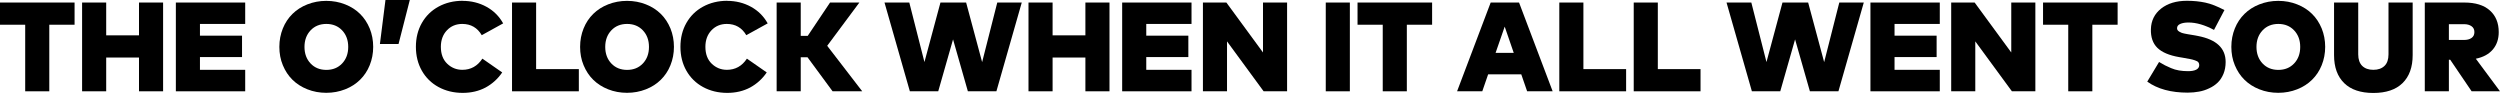 <?xml version="1.0" encoding="UTF-8"?><svg id="Layer_1" xmlns="http://www.w3.org/2000/svg" viewBox="0 0 315.46 11.73"><path d="m9.4 3.12h-3.18v8.4h-3.04v-8.4h-3.18v-2.8h9.41v2.8h-.01z"/><path d="m13.4 4.46h4.14v-4.14h3.04v11.2h-3.04v-4.26h-4.14v4.26h-3.04v-11.2h3.04v4.14z"/><path d="m30.94 11.52h-8.75v-11.2h8.75v2.7h-5.71v1.48h5.31v2.7h-5.31v1.61h5.71v2.7h0z"/><path d="m38.79.55c.74-.29 1.53-.44 2.38-.44s1.65.15 2.38.44c.74.29 1.36.69 1.88 1.2c.52.51.92 1.12 1.22 1.84c.29.72.44 1.49.44 2.32s-.15 1.6-.44 2.32s-.7 1.33-1.22 1.84c-.52.51-1.14.91-1.88 1.2s-1.53.44-2.38.44s-1.65-.15-2.38-.44s-1.36-.69-1.88-1.2c-.52-.51-.92-1.12-1.22-1.84s-.44-1.49-.44-2.32s.15-1.6.44-2.32s.7-1.33 1.22-1.84c.52-.51 1.14-.91 1.88-1.2zm4.38 3.28c-.51-.54-1.18-.81-1.99-.81s-1.48.27-1.99.81s-.77 1.24-.77 2.09s.26 1.55.77 2.09s1.18.81 1.99.81s1.48-.27 1.99-.81s.77-1.23.77-2.09s-.26-1.55-.77-2.09z"/><path d="m51.71 0l-1.42 5.55h-2.35l.7-5.55h3.07z"/><path d="m58.37.11c1.1 0 2.11.25 3.02.75s1.6 1.2 2.1 2.09l-2.7 1.49c-.55-.94-1.37-1.42-2.46-1.42c-.78 0-1.43.27-1.94.81s-.76 1.24-.76 2.08c0 .91.27 1.62.8 2.13c.53.51 1.17.77 1.91.77c1.07 0 1.91-.47 2.53-1.41l2.5 1.74c-.55.81-1.25 1.44-2.09 1.9c-.85.45-1.81.68-2.89.68c-1.14 0-2.16-.25-3.06-.74s-1.6-1.18-2.1-2.06s-.75-1.89-.75-3.01s.25-2.13.75-3.01s1.2-1.57 2.1-2.06c.9-.49 1.92-.74 3.06-.74h-.02z"/><path d="m73.04 11.52h-8.43v-11.2h3.04v8.4h5.39v2.8z"/><path d="m76.74.55c.74-.29 1.53-.44 2.38-.44s1.65.15 2.38.44c.74.29 1.36.69 1.88 1.2c.52.51.92 1.12 1.22 1.84c.29.72.44 1.49.44 2.32s-.15 1.6-.44 2.32s-.7 1.33-1.22 1.84c-.52.51-1.14.91-1.88 1.2s-1.53.44-2.38.44s-1.65-.15-2.38-.44s-1.36-.69-1.88-1.2c-.52-.51-.92-1.12-1.22-1.84s-.44-1.49-.44-2.32s.15-1.6.44-2.32s.7-1.33 1.22-1.84c.52-.51 1.14-.91 1.88-1.2zm4.38 3.28c-.51-.54-1.18-.81-1.99-.81s-1.48.27-1.99.81s-.77 1.24-.77 2.09s.26 1.55.77 2.09s1.18.81 1.99.81s1.48-.27 1.99-.81s.77-1.23.77-2.09s-.26-1.55-.77-2.09z"/><path d="m91.75.11c1.1 0 2.11.25 3.02.75s1.6 1.2 2.1 2.09l-2.7 1.49c-.55-.94-1.37-1.42-2.46-1.42c-.78 0-1.43.27-1.94.81s-.76 1.24-.76 2.08c0 .91.27 1.62.8 2.13c.53.51 1.17.77 1.91.77c1.07 0 1.91-.47 2.53-1.41l2.5 1.74c-.55.81-1.25 1.44-2.09 1.9c-.85.45-1.81.68-2.89.68c-1.14 0-2.16-.25-3.06-.74s-1.6-1.18-2.1-2.06s-.75-1.89-.75-3.01s.25-2.13.75-3.01s1.2-1.57 2.1-2.06c.9-.49 1.92-.74 3.06-.74h-.02z"/><path d="m101.9 7.23h-.86v4.29h-3.04v-11.2h3.04v4.21h.88l2.82-4.21h3.7l-4.06 5.46l4.42 5.74h-3.74l-3.16-4.29h0z"/><path d="m125.71 11.52h-3.58l-1.87-6.55l-1.87 6.55h-3.58l-3.2-11.2h3.13l1.91 7.51l2.02-7.51h3.24l2.02 7.52l1.91-7.52h3.09l-3.2 11.2h-.02z"/><path d="m132.82 4.46h4.14v-4.14h3.04v11.2h-3.04v-4.26h-4.14v4.26h-3.04v-11.2h3.04v4.14z"/><path d="m150.35 11.52h-8.75v-11.2h8.75v2.7h-5.71v1.48h5.31v2.7h-5.31v1.61h5.71v2.7h0z"/><path d="m162.41 11.52h-2.96l-4.62-6.3v6.3h-3.04v-11.2h2.96l4.62 6.3v-6.3h3.04v11.2z"/><path d="m170.33 11.52h-3.04v-11.2h3.04v11.2z"/><path d="m180.7 3.12h-3.18v8.4h-3.04v-8.4h-3.18v-2.8h9.41v2.8h-.01z"/><path d="m195.92 11.52h-3.22l-.74-2.14h-4.18l-.74 2.14h-3.18l4.24-11.2h3.58l4.24 11.2h0zm-7.21-4.85h2.3l-1.14-3.31l-1.15 3.31h0z"/><path d="m205.19 11.52h-8.43v-11.2h3.04v8.4h5.39v2.8z"/><path d="m214.58 11.52h-8.43v-11.2h3.04v8.4h5.39v2.8z"/><path d="m231.96 11.52h-3.58l-1.87-6.55l-1.87 6.55h-3.58l-3.2-11.2h3.13l1.91 7.51l2.02-7.51h3.24l2.02 7.52l1.91-7.52h3.09l-3.2 11.2h-.02z"/><path d="m244.77 11.52h-8.75v-11.2h8.75v2.7h-5.71v1.48h5.31v2.7h-5.31v1.61h5.71v2.7h0z"/><path d="m256.83 11.52h-2.96l-4.62-6.3v6.3h-3.04v-11.2h2.96l4.62 6.3v-6.3h3.04v11.2z"/><path d="m267.2 3.12h-3.18v8.4h-3.04v-8.4h-3.18v-2.8h9.41v2.8h-.01z"/><path d="m279.38 3.78c-1.15-.62-2.23-.94-3.23-.94c-.43 0-.77.06-1.04.18s-.4.3-.4.54c0 .09.02.16.06.23s.11.13.2.19c.09.06.18.1.27.14s.21.07.38.11s.3.06.41.08s.27.05.48.08c.21.04.37.06.48.08l.36.07c2.33.45 3.49 1.54 3.49 3.28c0 .55-.09 1.05-.27 1.49s-.42.81-.72 1.1s-.66.54-1.08.73c-.41.2-.84.34-1.29.42c-.45.08-.92.13-1.42.13c-2.11 0-3.81-.46-5.11-1.39l1.49-2.48c.3.18.55.32.74.42s.44.21.76.35s.66.24 1.02.3c.36.06.74.09 1.14.09c.43 0 .78-.06 1.03-.19s.38-.32.38-.58c0-.14-.04-.25-.11-.35c-.07-.09-.22-.18-.44-.25c-.22-.07-.42-.13-.61-.16c-.19-.04-.5-.09-.93-.17l-.42-.07c-1.29-.22-2.21-.62-2.78-1.18s-.84-1.35-.81-2.35c.03-1.08.46-1.94 1.29-2.6c.83-.65 1.91-.98 3.26-.98c.84 0 1.61.08 2.32.23c.71.15 1.51.47 2.41.94l-1.31 2.49v.02z"/><path d="m285.1.55c.74-.29 1.53-.44 2.38-.44s1.65.15 2.38.44c.74.29 1.36.69 1.88 1.2c.52.51.92 1.12 1.22 1.84c.29.72.44 1.49.44 2.32s-.15 1.6-.44 2.32s-.7 1.33-1.22 1.84c-.52.51-1.14.91-1.88 1.2s-1.53.44-2.38.44s-1.65-.15-2.38-.44c-.74-.29-1.36-.69-1.88-1.2c-.52-.51-.92-1.12-1.22-1.84s-.44-1.49-.44-2.32s.15-1.6.44-2.32s.7-1.33 1.22-1.84c.52-.51 1.14-.91 1.88-1.2zm4.38 3.28c-.51-.54-1.18-.81-1.99-.81s-1.48.27-1.99.81s-.77 1.24-.77 2.09s.26 1.55.77 2.09s1.18.81 1.99.81s1.48-.27 1.99-.81s.77-1.23.77-2.09s-.26-1.55-.77-2.09z"/><path d="m304.44 6.95c0 1.53-.43 2.71-1.28 3.54c-.85.83-2.08 1.24-3.68 1.24s-2.83-.41-3.68-1.24s-1.28-2-1.28-3.54v-6.63h3.05v6.54c0 .63.17 1.12.5 1.45c.34.33.8.5 1.41.5s1.07-.17 1.41-.5s.5-.82.5-1.45v-6.54h3.05v6.63h0z"/><path d="m310.96.32c1.4 0 2.47.33 3.22 1s1.12 1.58 1.12 2.73c0 .88-.25 1.61-.74 2.19c-.5.59-1.21.98-2.15 1.17l3.05 4.11h-3.58l-2.7-3.98h-.17v3.98h-3.04v-11.2h4.99zm-1.95 2.73v1.99h1.92c.39 0 .7-.08.94-.25s.36-.41.36-.74s-.12-.57-.36-.74c-.24-.17-.55-.26-.94-.26h-1.92z"/></svg>